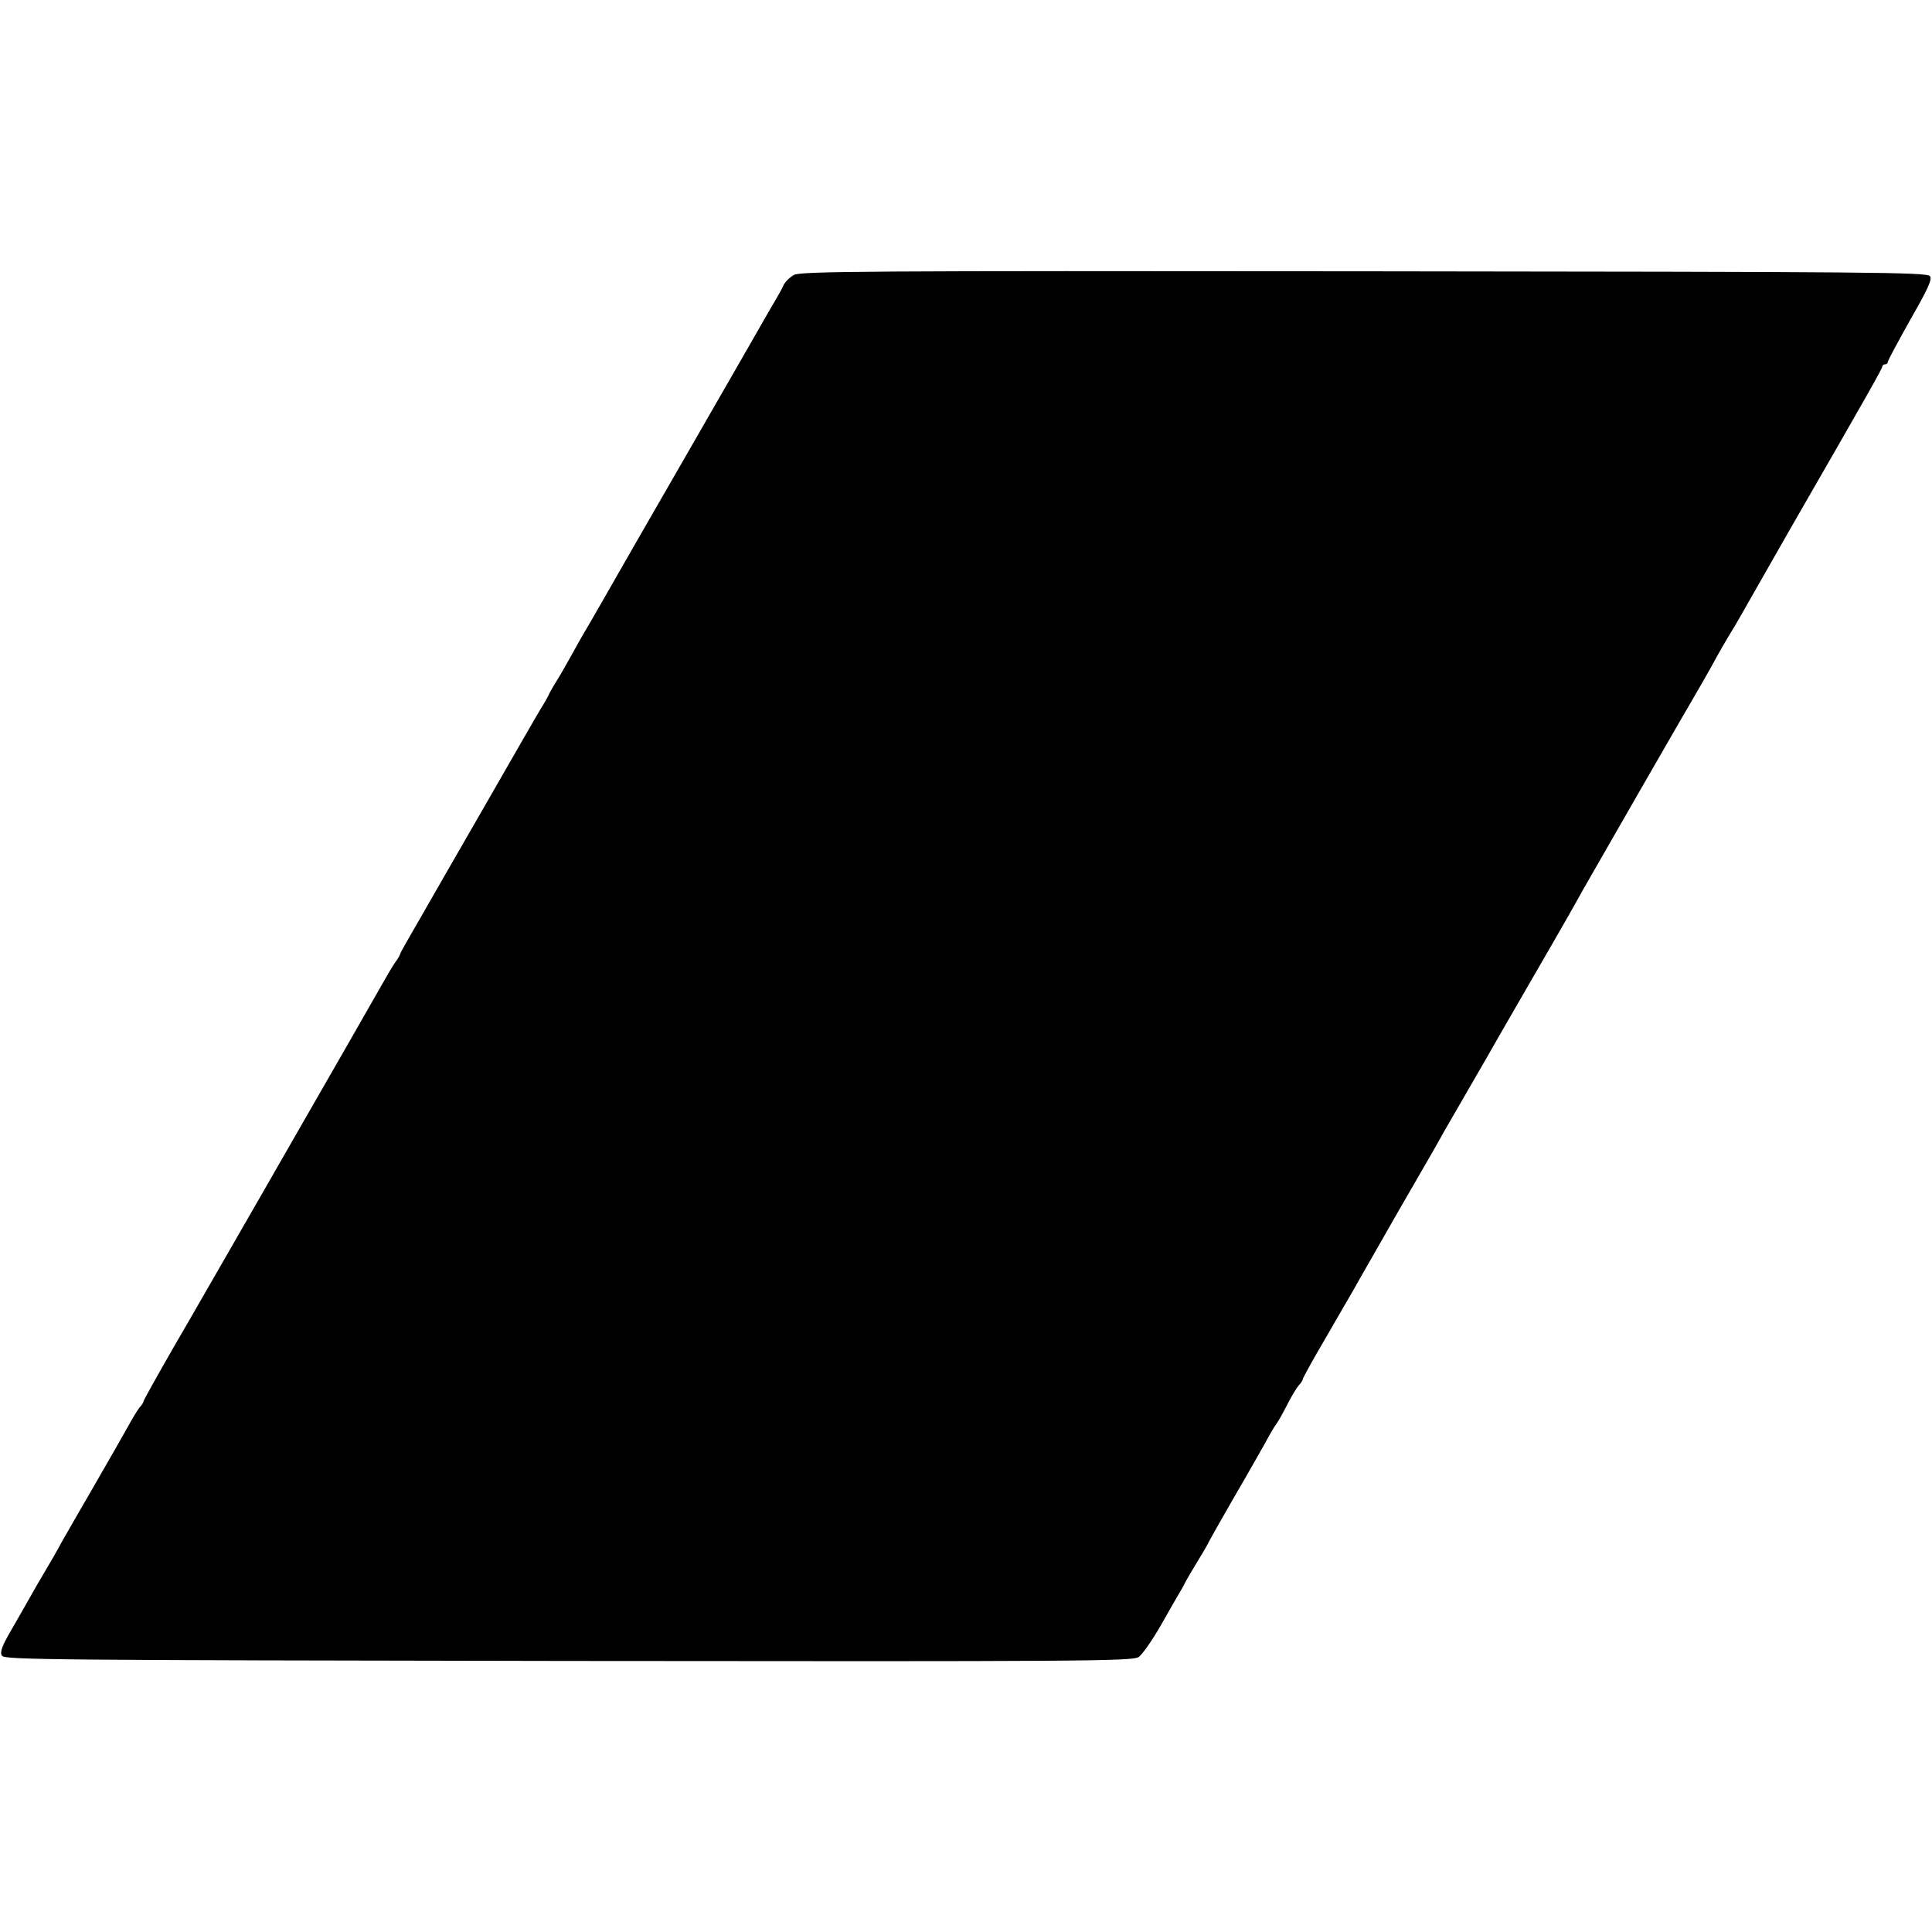 <?xml version="1.0" standalone="no"?>
<!DOCTYPE svg PUBLIC "-//W3C//DTD SVG 20010904//EN"
 "http://www.w3.org/TR/2001/REC-SVG-20010904/DTD/svg10.dtd">
<svg version="1.0" xmlns="http://www.w3.org/2000/svg"
 width="700pt" height="700pt" viewBox="0 0 700 700"
 preserveAspectRatio="xMidYMid meet">
<g transform="translate(0,700) scale(0.1,-0.1)"
fill="#000000" stroke="none">
<path d="M2877 6004 c-15 -8 -32 -25 -38 -37 -5 -12 -18 -35 -28 -52 -10 -16
-63 -109 -118 -205 -55 -96 -169 -294 -253 -440 -84 -146 -158 -274 -164 -285
-27 -47 -142 -249 -157 -273 -9 -15 -31 -54 -49 -87 -18 -33 -43 -76 -55 -95
-12 -19 -25 -42 -28 -50 -4 -8 -15 -28 -26 -45 -10 -16 -98 -169 -196 -340
-98 -170 -209 -363 -246 -428 -38 -65 -69 -120 -69 -123 0 -3 -8 -18 -19 -32
-10 -15 -29 -47 -43 -72 -14 -25 -77 -135 -140 -245 -63 -110 -203 -353 -310
-540 -108 -187 -245 -427 -307 -533 -61 -106 -111 -196 -111 -199 0 -4 -6 -14
-14 -22 -7 -9 -27 -41 -43 -71 -17 -30 -72 -127 -123 -215 -51 -88 -104 -180
-118 -205 -13 -25 -39 -70 -57 -100 -18 -30 -43 -73 -55 -95 -12 -22 -43 -75
-68 -119 -35 -60 -43 -82 -35 -95 9 -15 183 -16 2052 -19 1844 -2 2044 -1
2066 14 13 8 50 61 82 117 32 56 63 111 70 122 7 11 15 27 19 35 4 8 25 43 46
78 21 34 38 64 38 66 0 1 39 70 86 152 48 82 100 174 117 204 16 30 34 61 39
67 6 7 24 39 40 70 16 32 36 65 44 74 8 8 14 18 14 21 0 4 23 46 51 95 28 48
60 103 70 121 11 18 38 66 61 105 22 40 67 117 98 172 31 55 92 161 135 235
43 74 87 151 97 170 11 19 46 80 78 135 32 55 67 116 78 135 18 33 223 387
242 420 26 45 81 141 102 180 26 46 396 690 429 745 10 17 26 46 37 65 28 52
55 99 90 156 16 28 44 76 60 105 17 30 81 142 142 249 277 481 330 575 330
582 0 4 5 8 10 8 6 0 10 4 10 9 0 5 37 73 81 152 63 110 80 146 72 158 -9 15
-198 16 -2049 18 -1807 2 -2042 0 -2067 -13z"/>
</g>
</svg>
